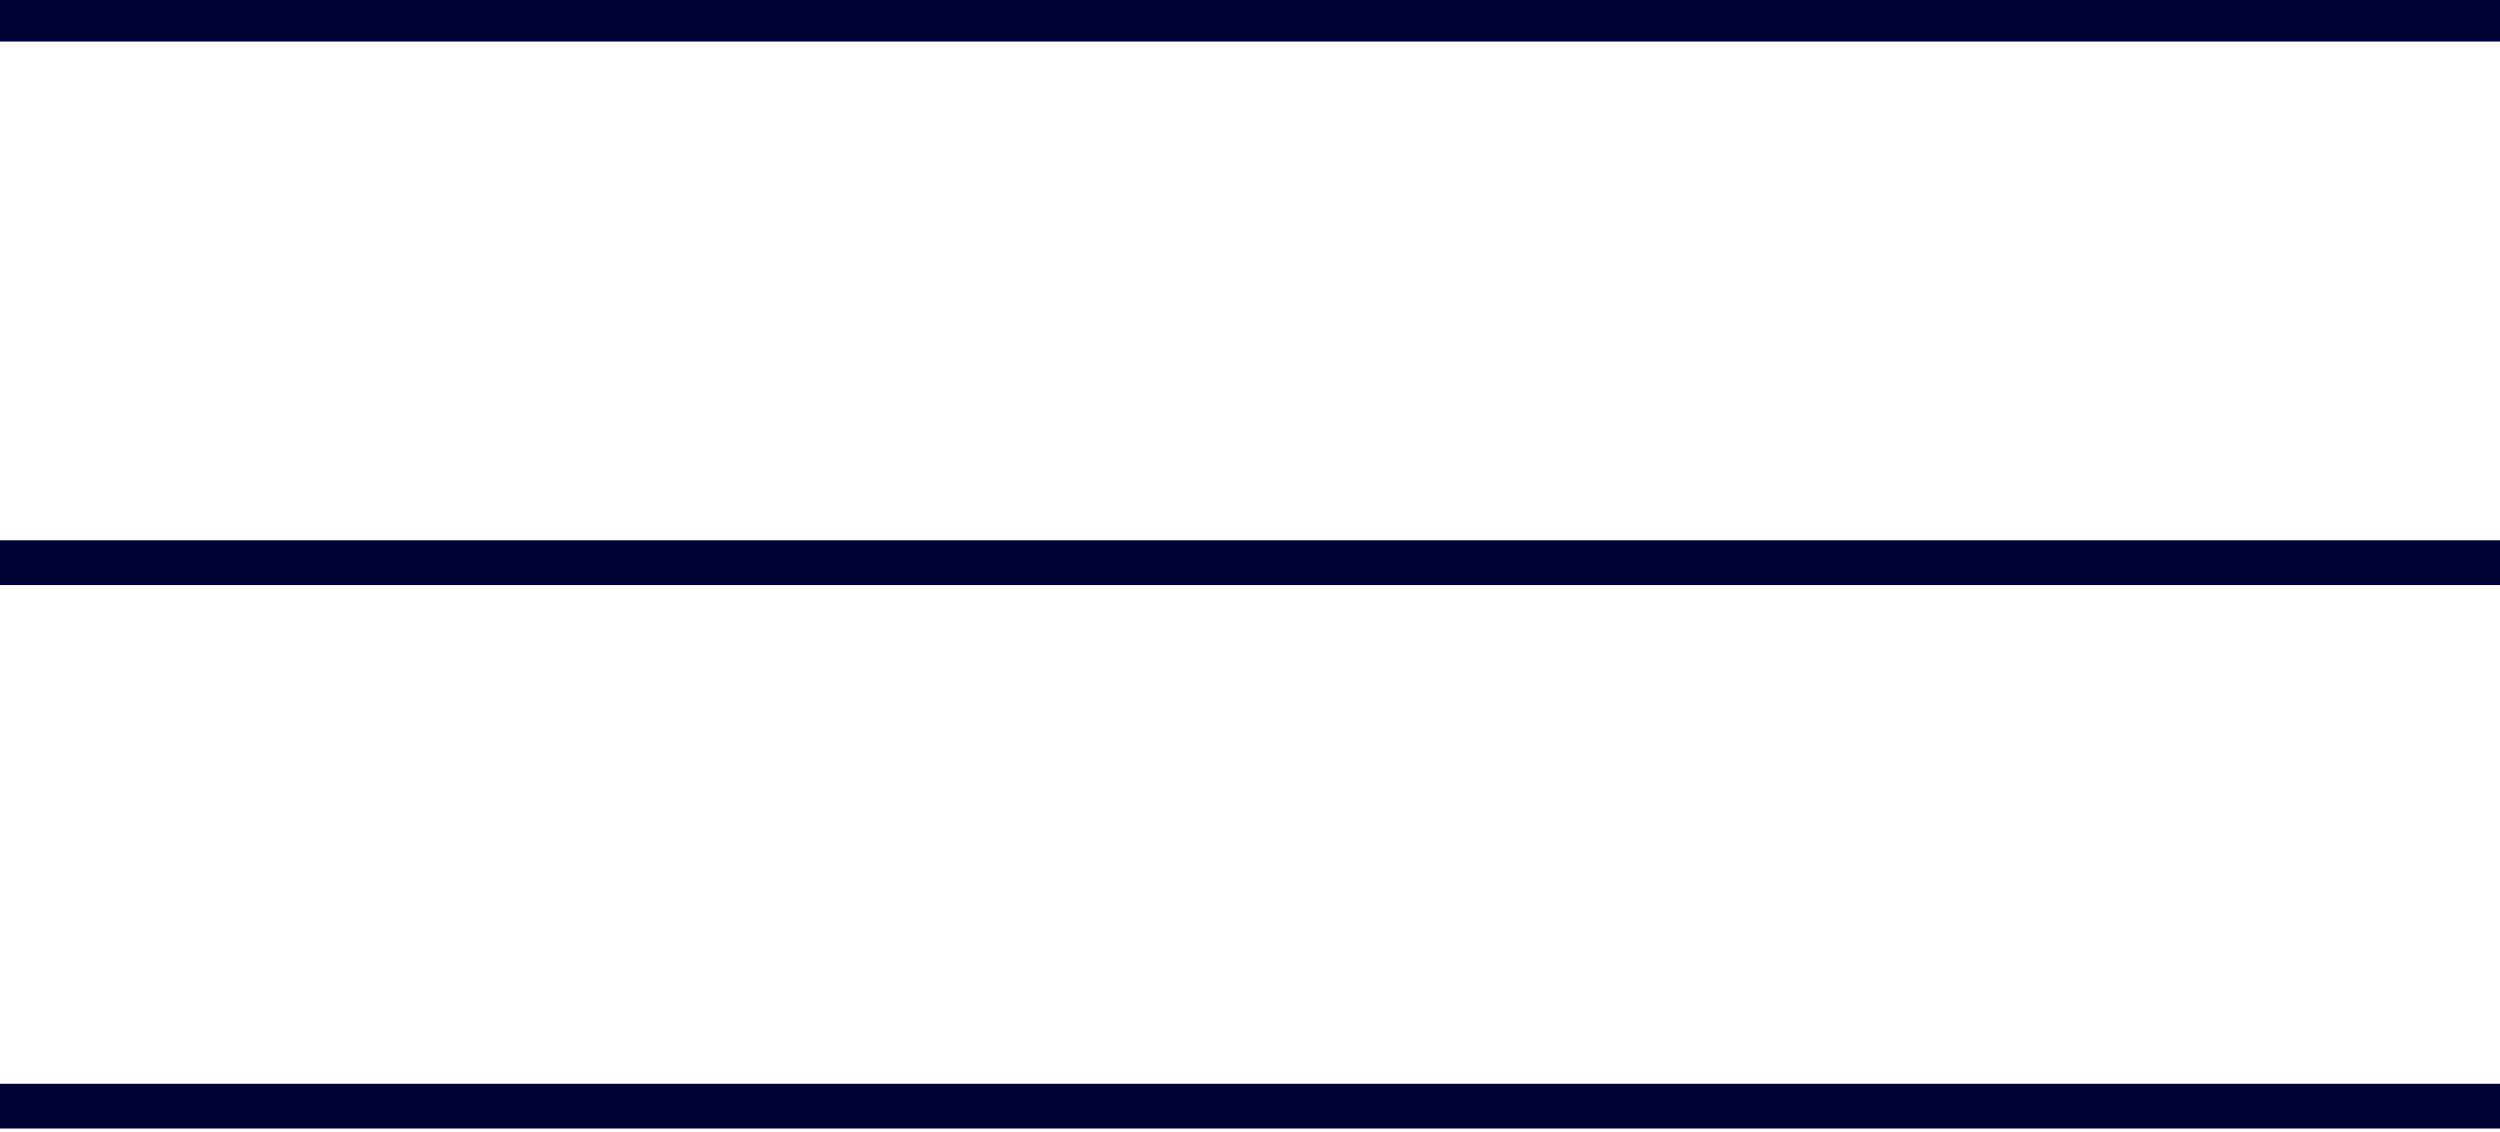 <svg viewBox="0 0 39.1 17.7" version="1.1" xmlns="http://www.w3.org/2000/svg" data-sanitized-data-name="レイヤー 1" data-name="レイヤー 1" id="_レイヤー_1">
  <defs>
    <style>
      .cls-1 {
        fill: none;
        stroke: #000333;
        stroke-width: .7px;
      }
    </style>
  </defs>
  <line y2=".3" x2="39.1" y1=".3" class="cls-1" data-sanitized-data-name="線 2" data-name="線 2" id="_線_2"></line>
  <line y2="8.8" x2="39.1" y1="8.8" class="cls-1" data-sanitized-data-name="線 3" data-name="線 3" id="_線_3"></line>
  <line y2="17.3" x2="39.1" y1="17.3" class="cls-1" data-sanitized-data-name="線 4" data-name="線 4" id="_線_4"></line>
</svg>